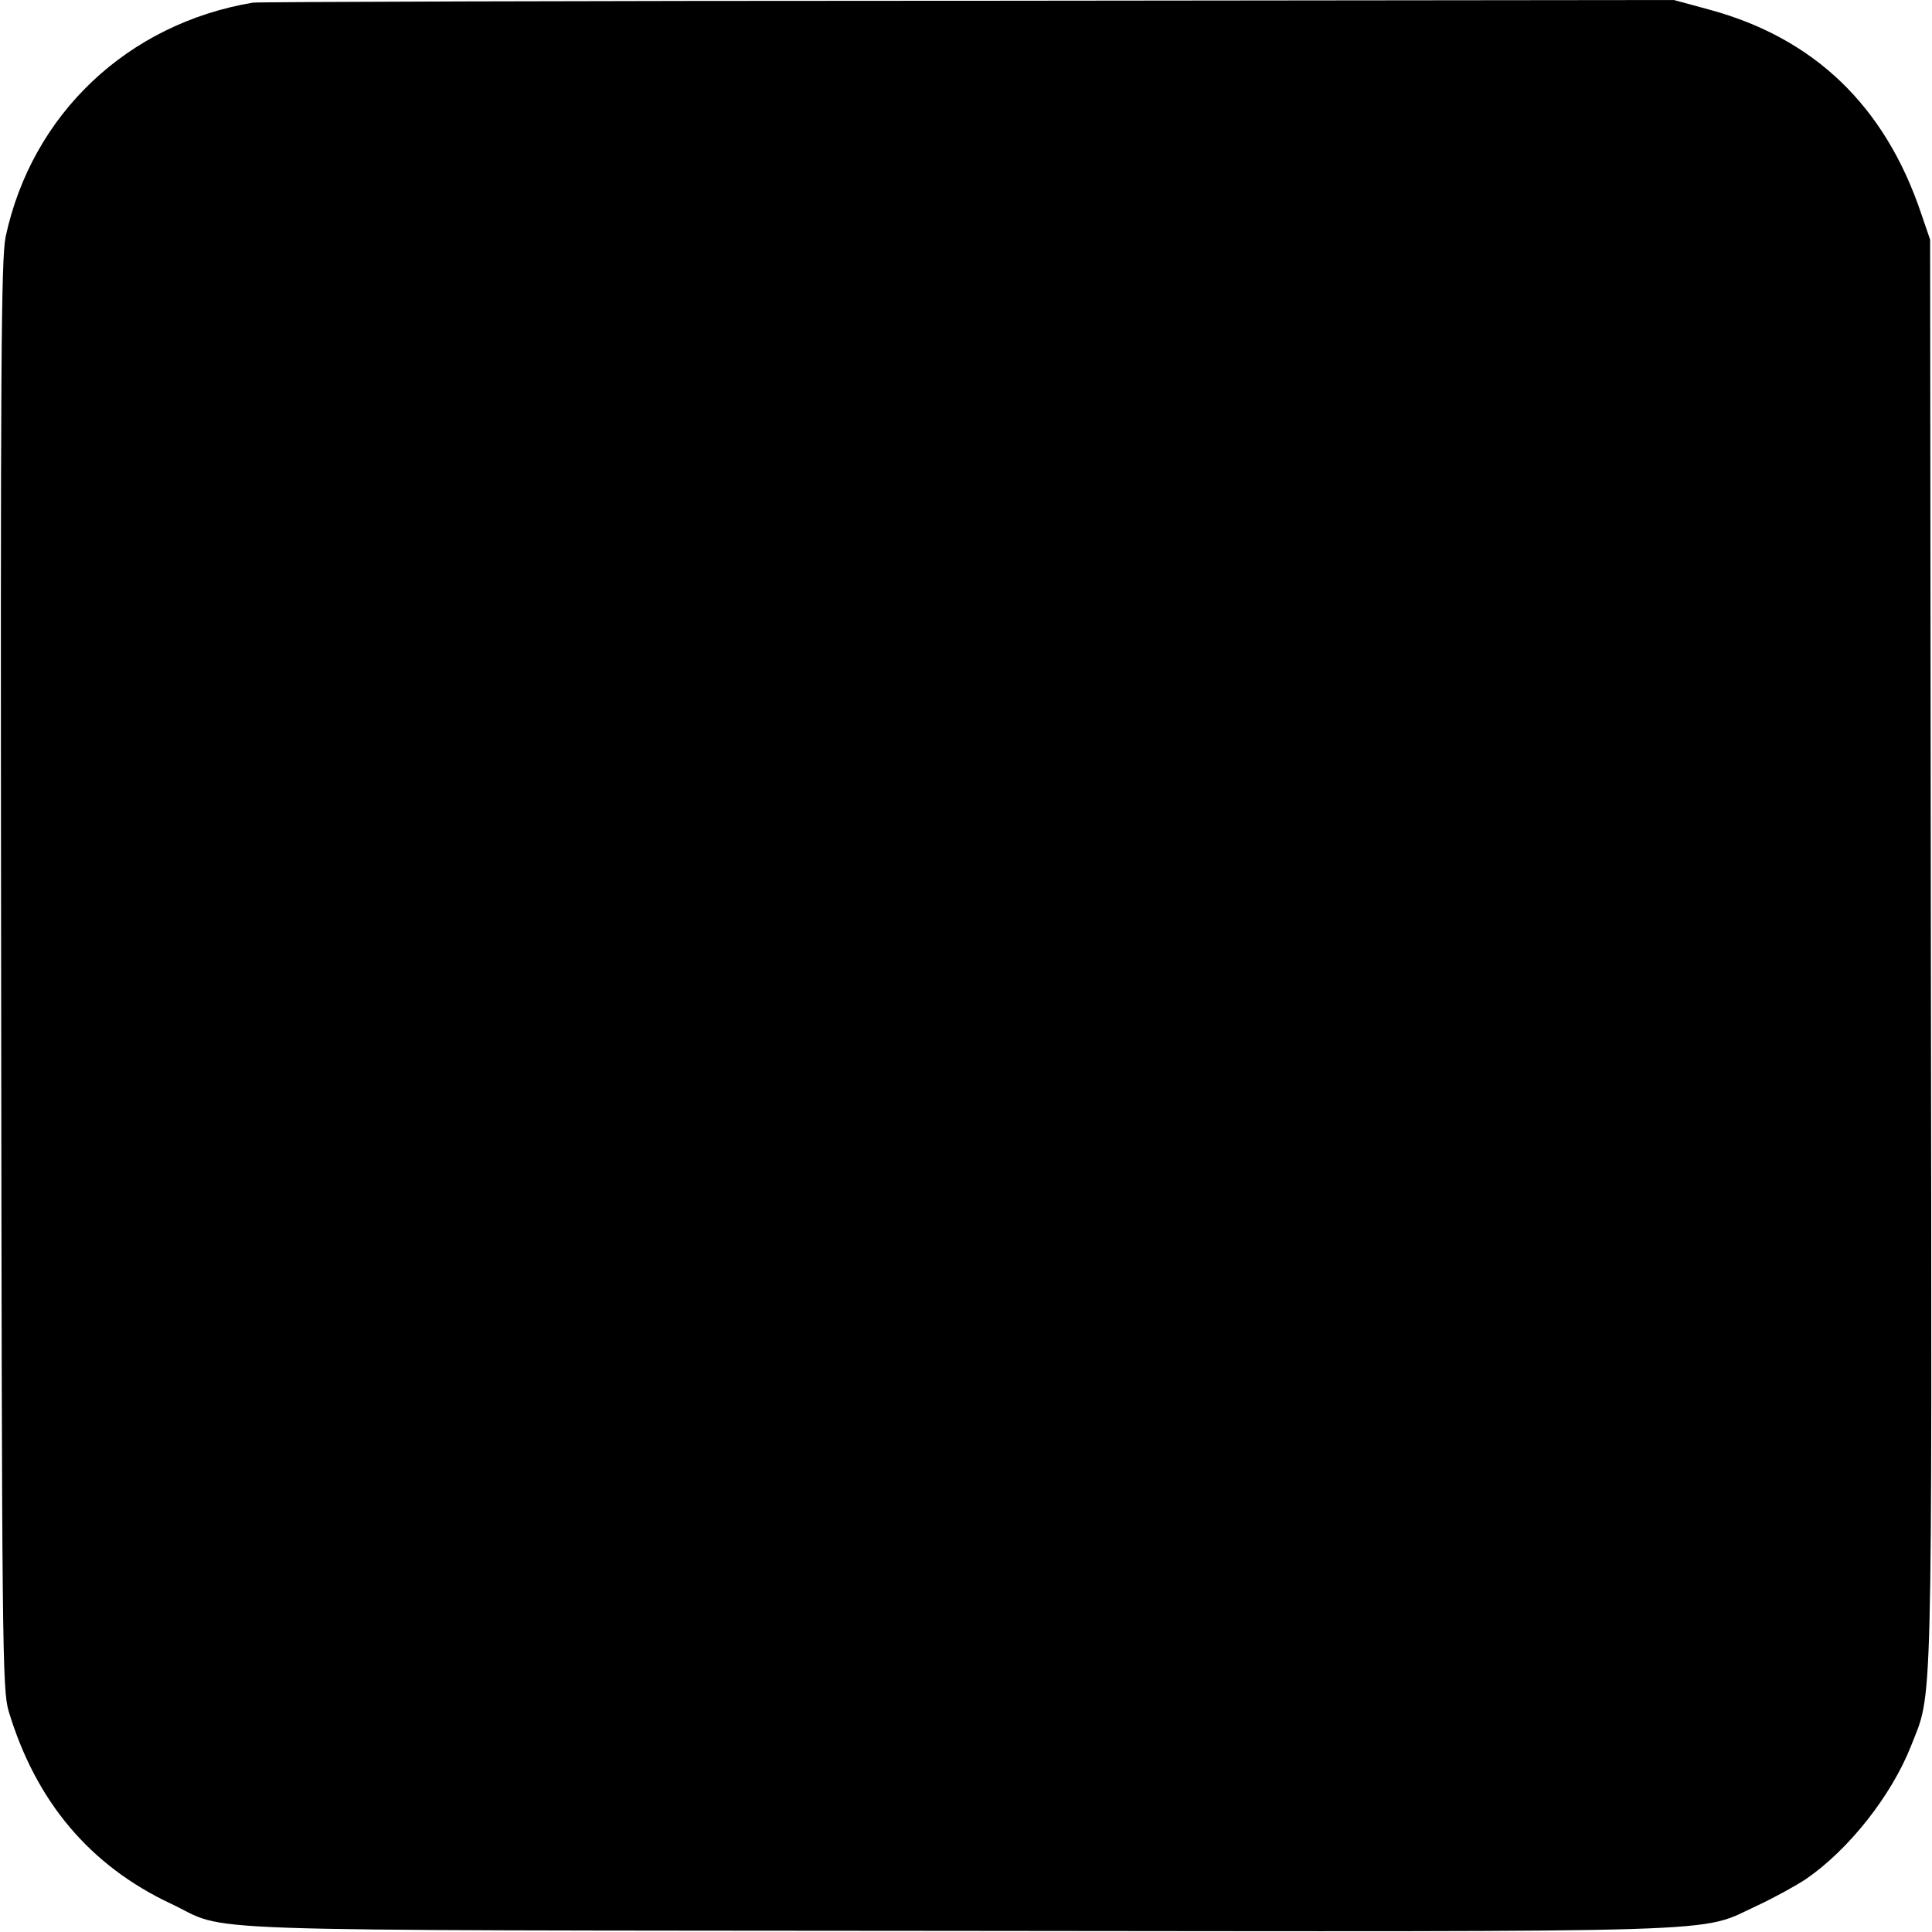 <?xml version="1.0" standalone="no"?>
<!DOCTYPE svg PUBLIC "-//W3C//DTD SVG 20010904//EN"
 "http://www.w3.org/TR/2001/REC-SVG-20010904/DTD/svg10.dtd">
<svg version="1.0" xmlns="http://www.w3.org/2000/svg"
 width="512pt" height="512pt" viewBox="0 0 512 512"
 preserveAspectRatio="xMidYMid meet">
<g transform="translate(0,512) scale(0.1,-0.1)"
fill="#000000" stroke="none">
<path d="M670 5113 c-332 -56 -585 -295 -655 -620 -12 -59 -14 -328 -12 -1958
2 -1785 3 -1893 20 -1950 72 -239 215 -409 430 -510 161 -76 -28 -70 2082 -72
2107 -2 1961 -7 2122 67 45 21 103 53 130 71 113 78 225 220 277 351 58 149
56 34 53 2098 l-2 1895 -24 70 c-96 285 -284 465 -563 540 l-92 25 -1870 -2
c-1029 0 -1882 -3 -1896 -5z"/>
</g>
</svg>
